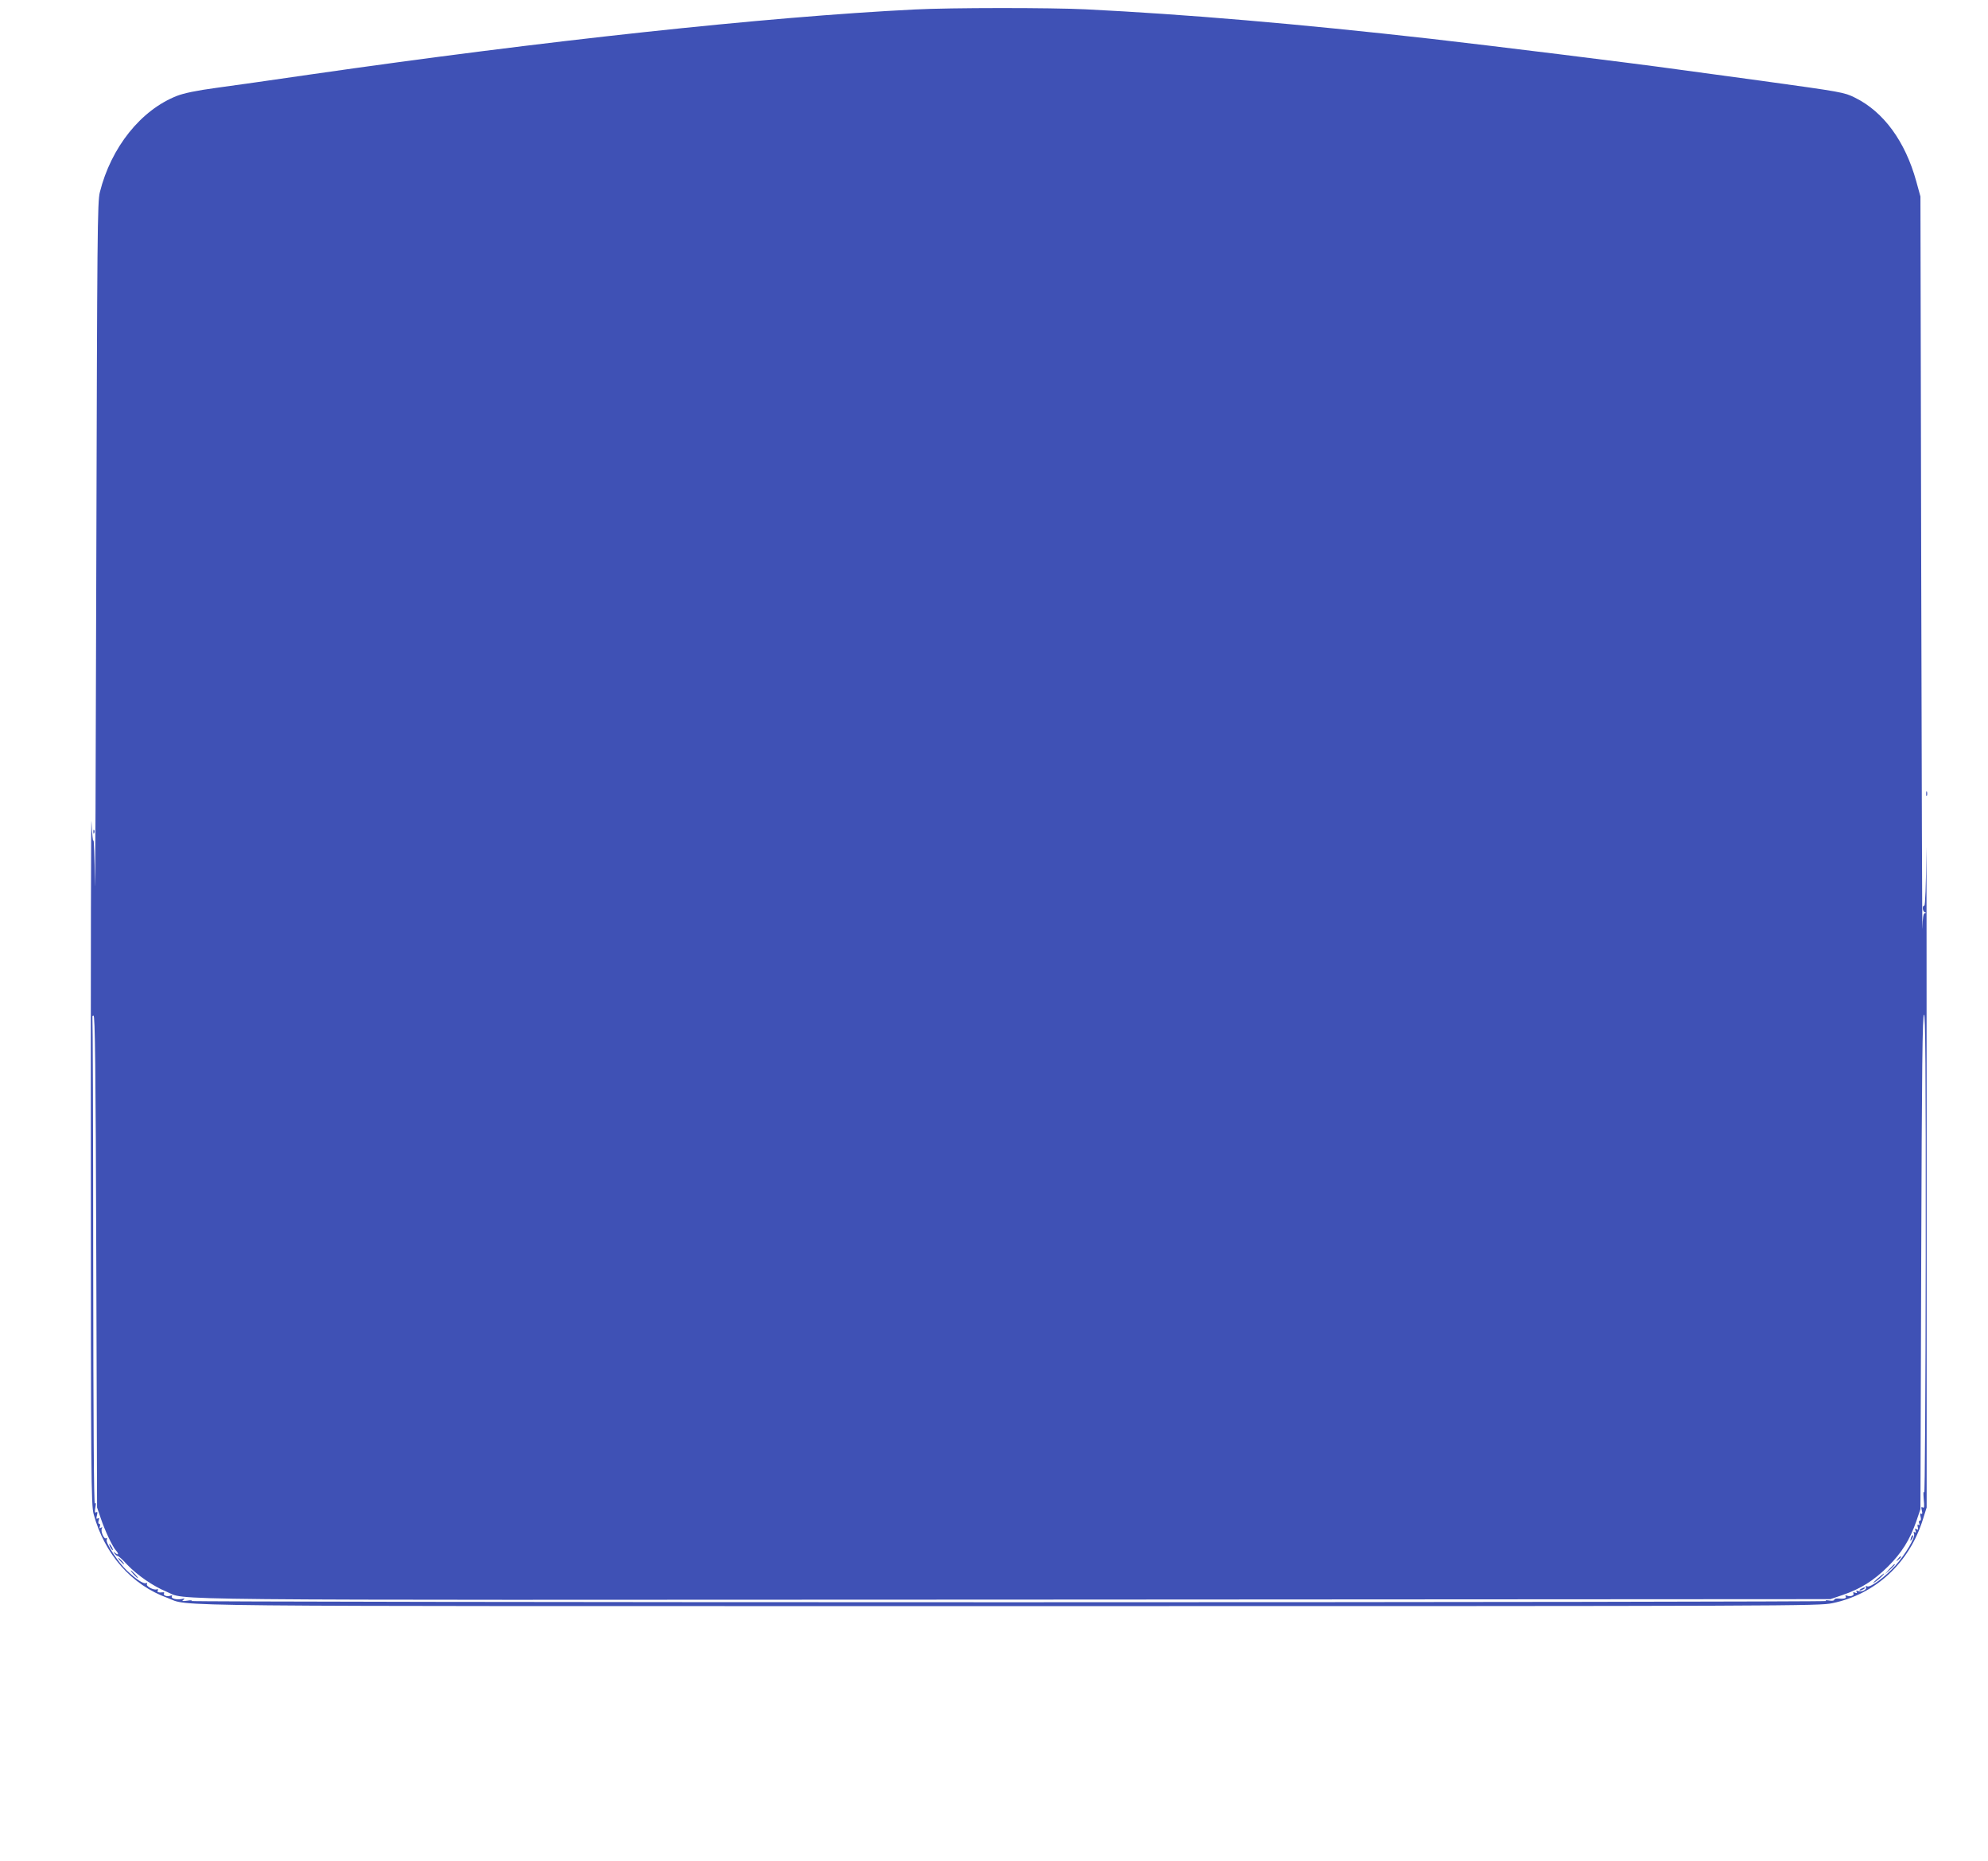 <?xml version="1.0" standalone="no"?>
<!DOCTYPE svg PUBLIC "-//W3C//DTD SVG 20010904//EN"
 "http://www.w3.org/TR/2001/REC-SVG-20010904/DTD/svg10.dtd">
<svg version="1.0" xmlns="http://www.w3.org/2000/svg"
 width="1280pt" height="1198pt" viewBox="0 0 1280 1198"
 preserveAspectRatio="xMidYMid meet">
<g transform="translate(0,1198) scale(0.1,-0.1)"
fill="#3f51b5" stroke="none">
<path d="M5890 11919 c-965 -48 -2388 -202 -3895 -419 -231 -34 -503 -72 -605
-86 -126 -17 -206 -34 -250 -51 -233 -91 -425 -332 -497 -620 -16 -63 -17
-250 -23 -2408 -3 -1287 -7 -2205 -9 -2040 -2 165 -6 289 -10 275 -3 -14 -8
40 -12 120 -3 80 -5 -876 -4 -2125 0 -2111 2 -2274 18 -2333 70 -258 244 -455
475 -539 155 -57 -224 -53 5420 -53 5090 0 5209 1 5300 19 279 58 497 260 584
543 l23 73 0 2285 c0 1257 -1 2129 -2 1938 -2 -221 -7 -348 -13 -348 -15 0
-12 -37 3 -43 10 -4 10 -6 0 -6 -9 -1 -14 -29 -15 -98 -2 -54 -5 984 -8 2307
l-5 2405 -27 98 c-71 257 -210 447 -394 538 -70 35 -84 37 -604 109 -201 27
-446 61 -545 74 -286 40 -1187 151 -1580 196 -860 97 -1580 158 -2225 190
-224 11 -872 11 -1100 -1z m-5241 -9714 c26 -78 75 -181 97 -206 20 -22 18
-34 -3 -18 -16 13 -17 12 -5 -3 8 -10 17 -16 20 -15 4 1 32 -24 61 -56 65 -68
166 -138 251 -173 144 -58 -266 -55 5460 -52 l5255 3 80 27 c116 40 199 92
291 183 89 89 141 172 183 293 l26 77 5 1590 c4 1261 8 1591 18 1593 9 1 12
-313 11 -1550 -1 -888 -5 -1542 -10 -1528 -5 16 -6 3 -3 -39 5 -50 4 -62 -6
-56 -10 6 -11 1 -6 -19 5 -19 3 -26 -4 -21 -7 4 -9 -2 -4 -19 4 -16 2 -26 -5
-26 -6 0 -8 -7 -4 -17 4 -10 2 -14 -4 -10 -7 5 -9 -1 -5 -15 4 -16 2 -19 -8
-13 -10 6 -12 4 -7 -9 5 -11 3 -15 -5 -10 -8 5 -9 2 -4 -11 9 -23 -56 -132
-121 -205 -63 -70 -159 -141 -180 -133 -11 4 -14 2 -9 -5 9 -15 -28 -34 -50
-25 -12 4 -15 3 -10 -5 5 -8 1 -10 -10 -5 -11 4 -15 2 -11 -4 9 -14 -18 -24
-40 -16 -11 4 -14 3 -9 -5 7 -12 -10 -17 -51 -13 -13 1 -23 -3 -23 -8 0 -6
-14 -8 -32 -5 -19 3 -28 2 -21 -3 6 -4 -2362 -8 -5262 -8 -2900 0 -5268 4
-5262 8 7 5 -6 6 -28 2 -31 -4 -37 -3 -25 5 12 10 10 11 -10 6 -32 -7 -72 3
-63 17 4 6 0 8 -10 4 -21 -8 -49 2 -41 15 3 5 0 9 -7 7 -28 -3 -40 1 -33 12 4
7 1 10 -7 7 -20 -7 -71 21 -63 34 4 6 1 9 -7 6 -16 -6 -64 26 -122 81 -55 51
-138 178 -130 198 4 10 2 14 -4 10 -14 -9 -37 48 -27 64 5 8 3 9 -6 4 -10 -6
-12 -4 -7 8 3 10 2 17 -4 17 -6 0 -8 9 -4 21 5 16 4 19 -5 14 -10 -6 -11 -1
-6 19 5 20 4 26 -5 20 -9 -5 -10 3 -5 32 5 27 4 34 -3 24 -7 -9 -10 523 -11
1554 0 863 -3 1572 -5 1577 -3 4 1 9 7 11 10 4 14 -315 18 -1581 l5 -1586 24
-70z"/>
<path d="M12306 2085 c-9 -26 -7 -32 5 -12 6 10 9 21 6 23 -2 3 -7 -2 -11 -11z"/>
<path d="M710 2020 c6 -11 13 -20 16 -20 2 0 0 9 -6 20 -6 11 -13 20 -16 20
-2 0 0 -9 6 -20z"/>
<path d="M12219 1943 c-13 -16 -12 -17 4 -4 16 13 21 21 13 21 -2 0 -10 -8
-17 -17z"/>
<path d="M775 1930 c10 -11 20 -20 23 -20 3 0 -3 9 -13 20 -10 11 -20 20 -23
20 -3 0 3 -9 13 -20z"/>
<path d="M12164 1878 l-29 -33 33 29 c30 28 37 36 29 36 -2 0 -16 -15 -33 -32z"/>
<path d="M860 1845 c13 -14 26 -25 28 -25 3 0 -5 11 -18 25 -13 14 -26 25 -28
25 -3 0 5 -11 18 -25z"/>
<path d="M12085 1814 c-30 -27 -32 -31 -9 -16 28 19 62 53 53 52 -2 -1 -22
-17 -44 -36z"/>
<path d="M11980 1750 c-8 -5 -10 -10 -5 -10 6 0 17 5 25 10 8 5 11 10 5 10 -5
0 -17 -5 -25 -10z"/>
<path d="M12402 6870 c0 -14 2 -19 5 -12 2 6 2 18 0 25 -3 6 -5 1 -5 -13z"/>
<path d="M601 6624 c0 -11 3 -14 6 -6 3 7 2 16 -1 19 -3 4 -6 -2 -5 -13z"/>
</g>
</svg>

